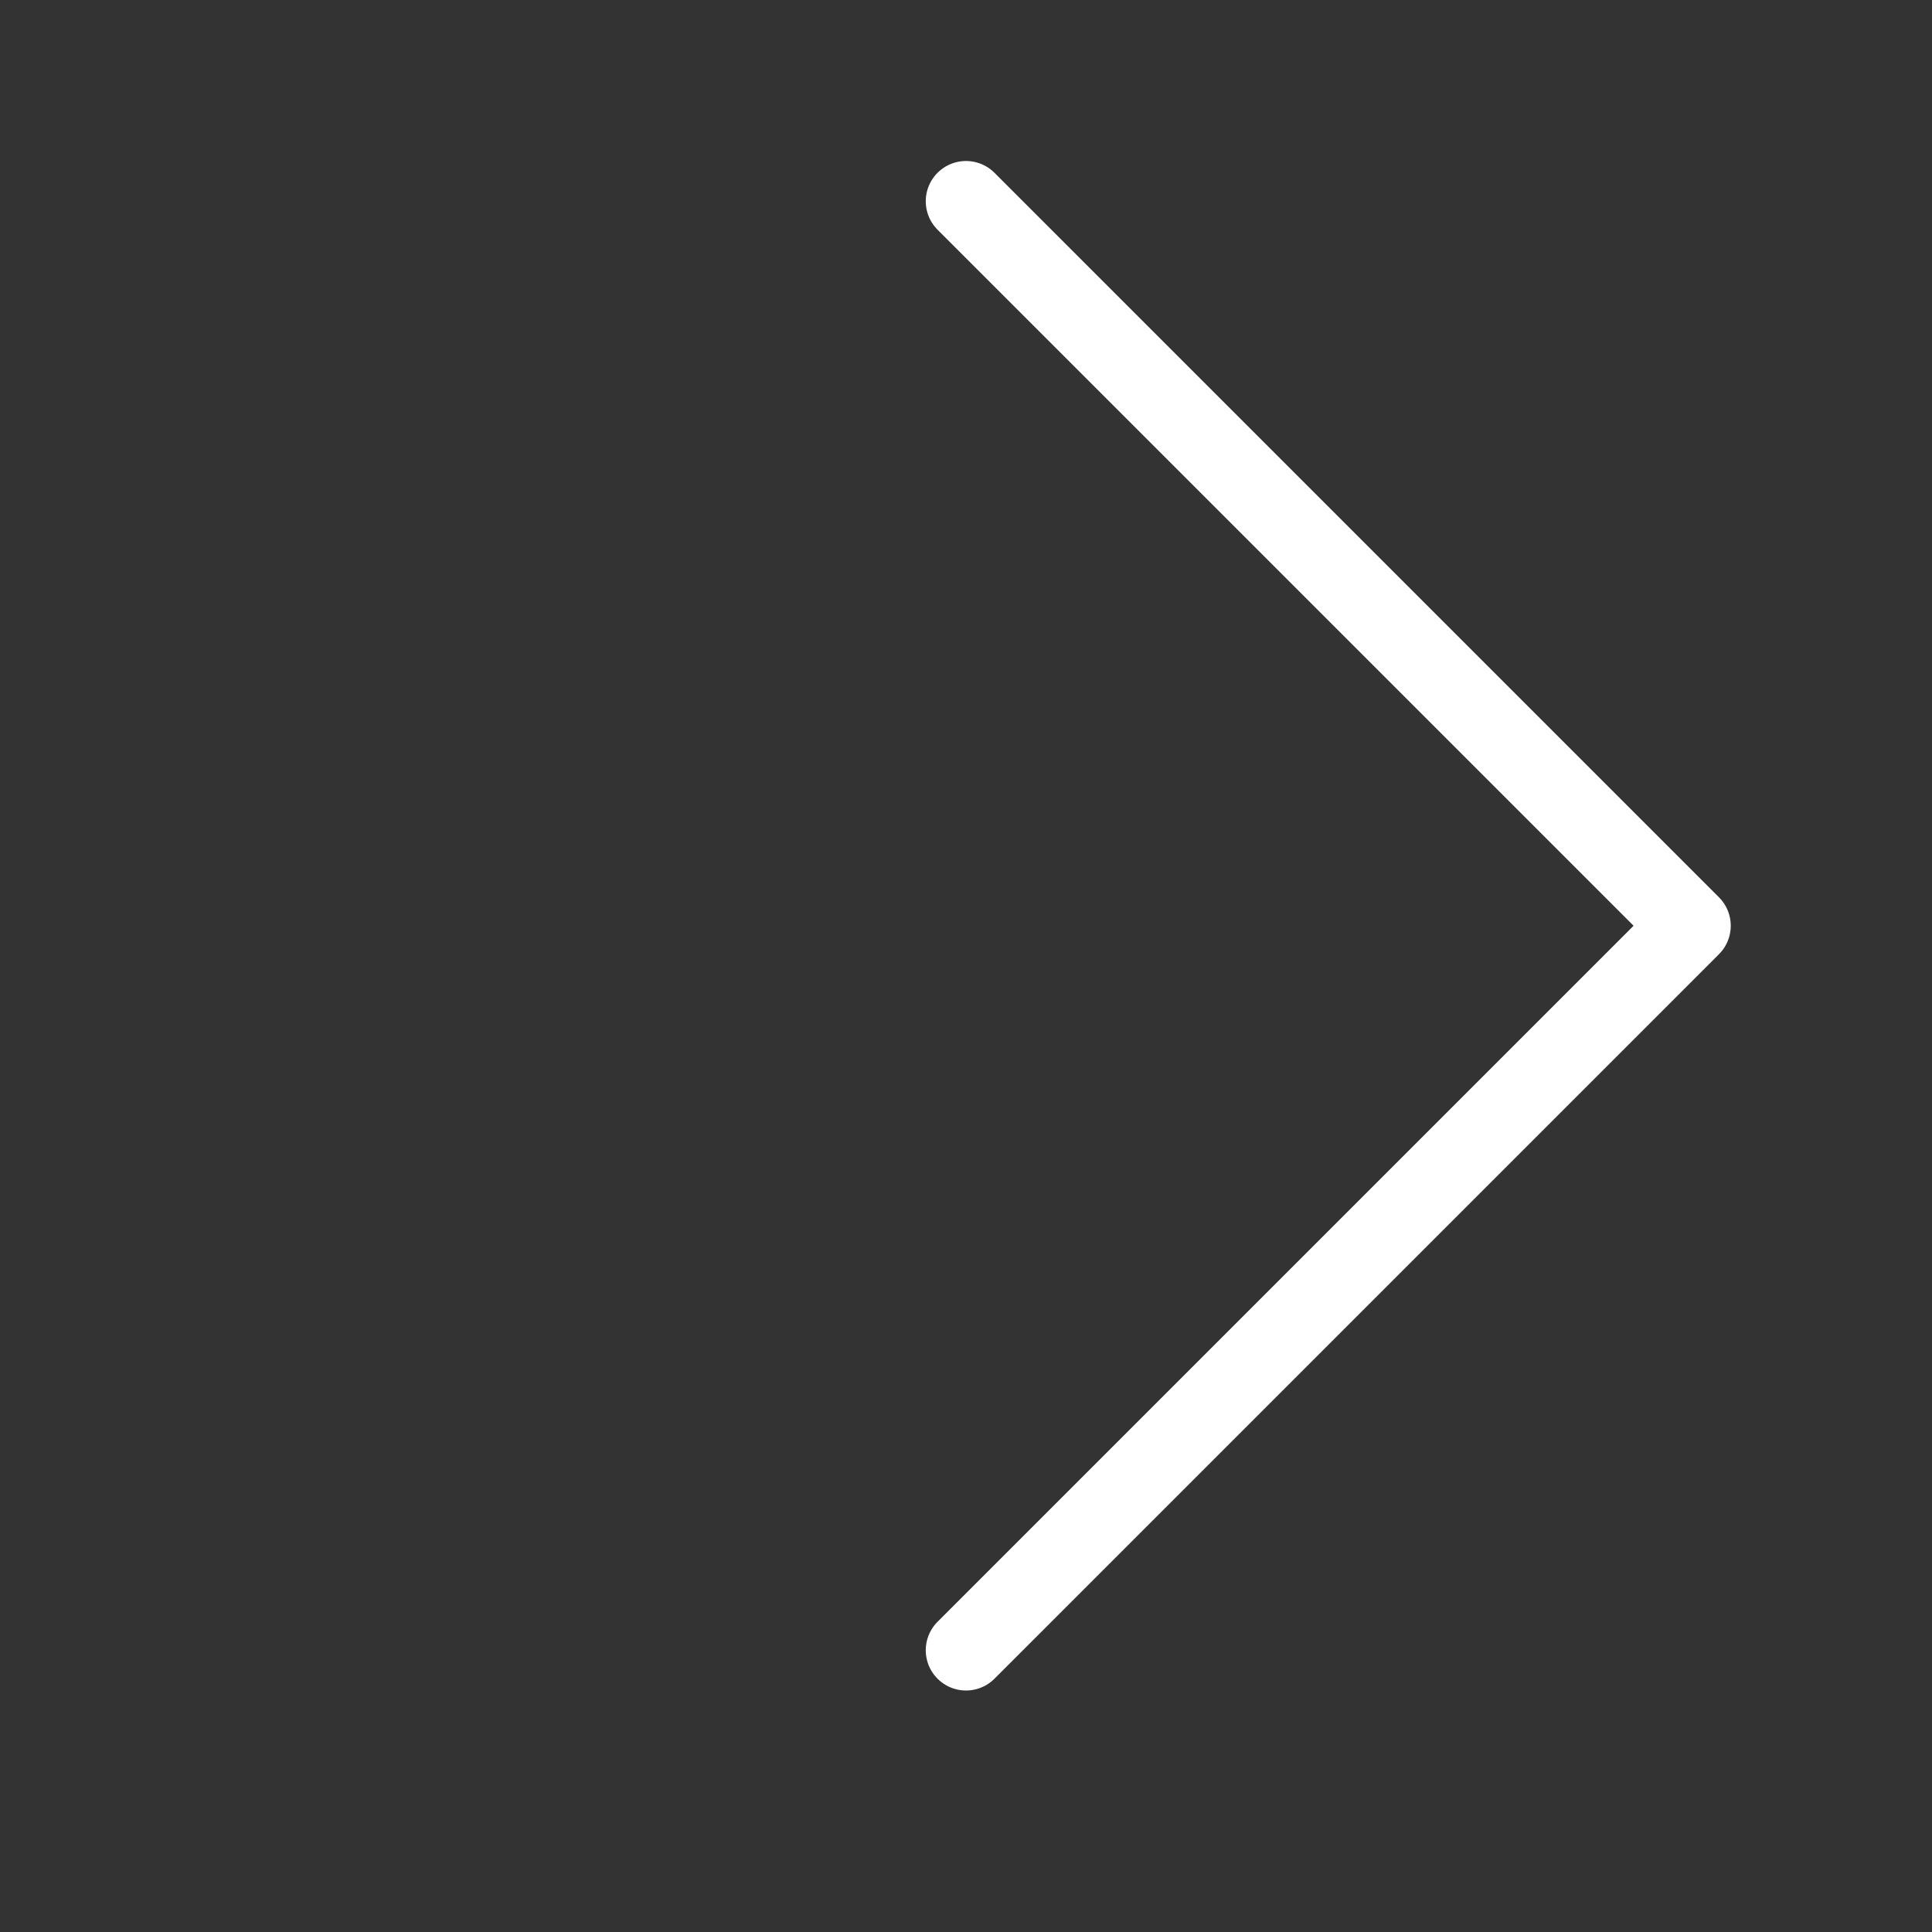 <?xml version="1.0" encoding="utf-8"?>
<!-- Generator: Adobe Illustrator 26.2.1, SVG Export Plug-In . SVG Version: 6.00 Build 0)  -->
<svg version="1.1" id="Layer_1" xmlns="http://www.w3.org/2000/svg" xmlns:xlink="http://www.w3.org/1999/xlink" x="0px" y="0px"
	 viewBox="0 0 24 24" style="enable-background:new 0 0 24 24;" xml:space="preserve">
<rect x="0" y="0" width="24" height="24" fill="#333333" stroke="none"/>
<style type="text/css">
	.st0{fill:none;}
	.st1{fill:none;stroke:#fff;stroke-width:1;stroke-linecap:round;stroke-linejoin:round;}
</style>
<g id="그룹_4731" transform="translate(-293 -250)">
	<rect id="사각형_627" x="293" y="250" class="st0" width="24" height="24"/>
	<path id="Icon_feather-chevron-right" class="st1" d="M305,270.5l9-9l-9-9"/>
</g>
</svg>
